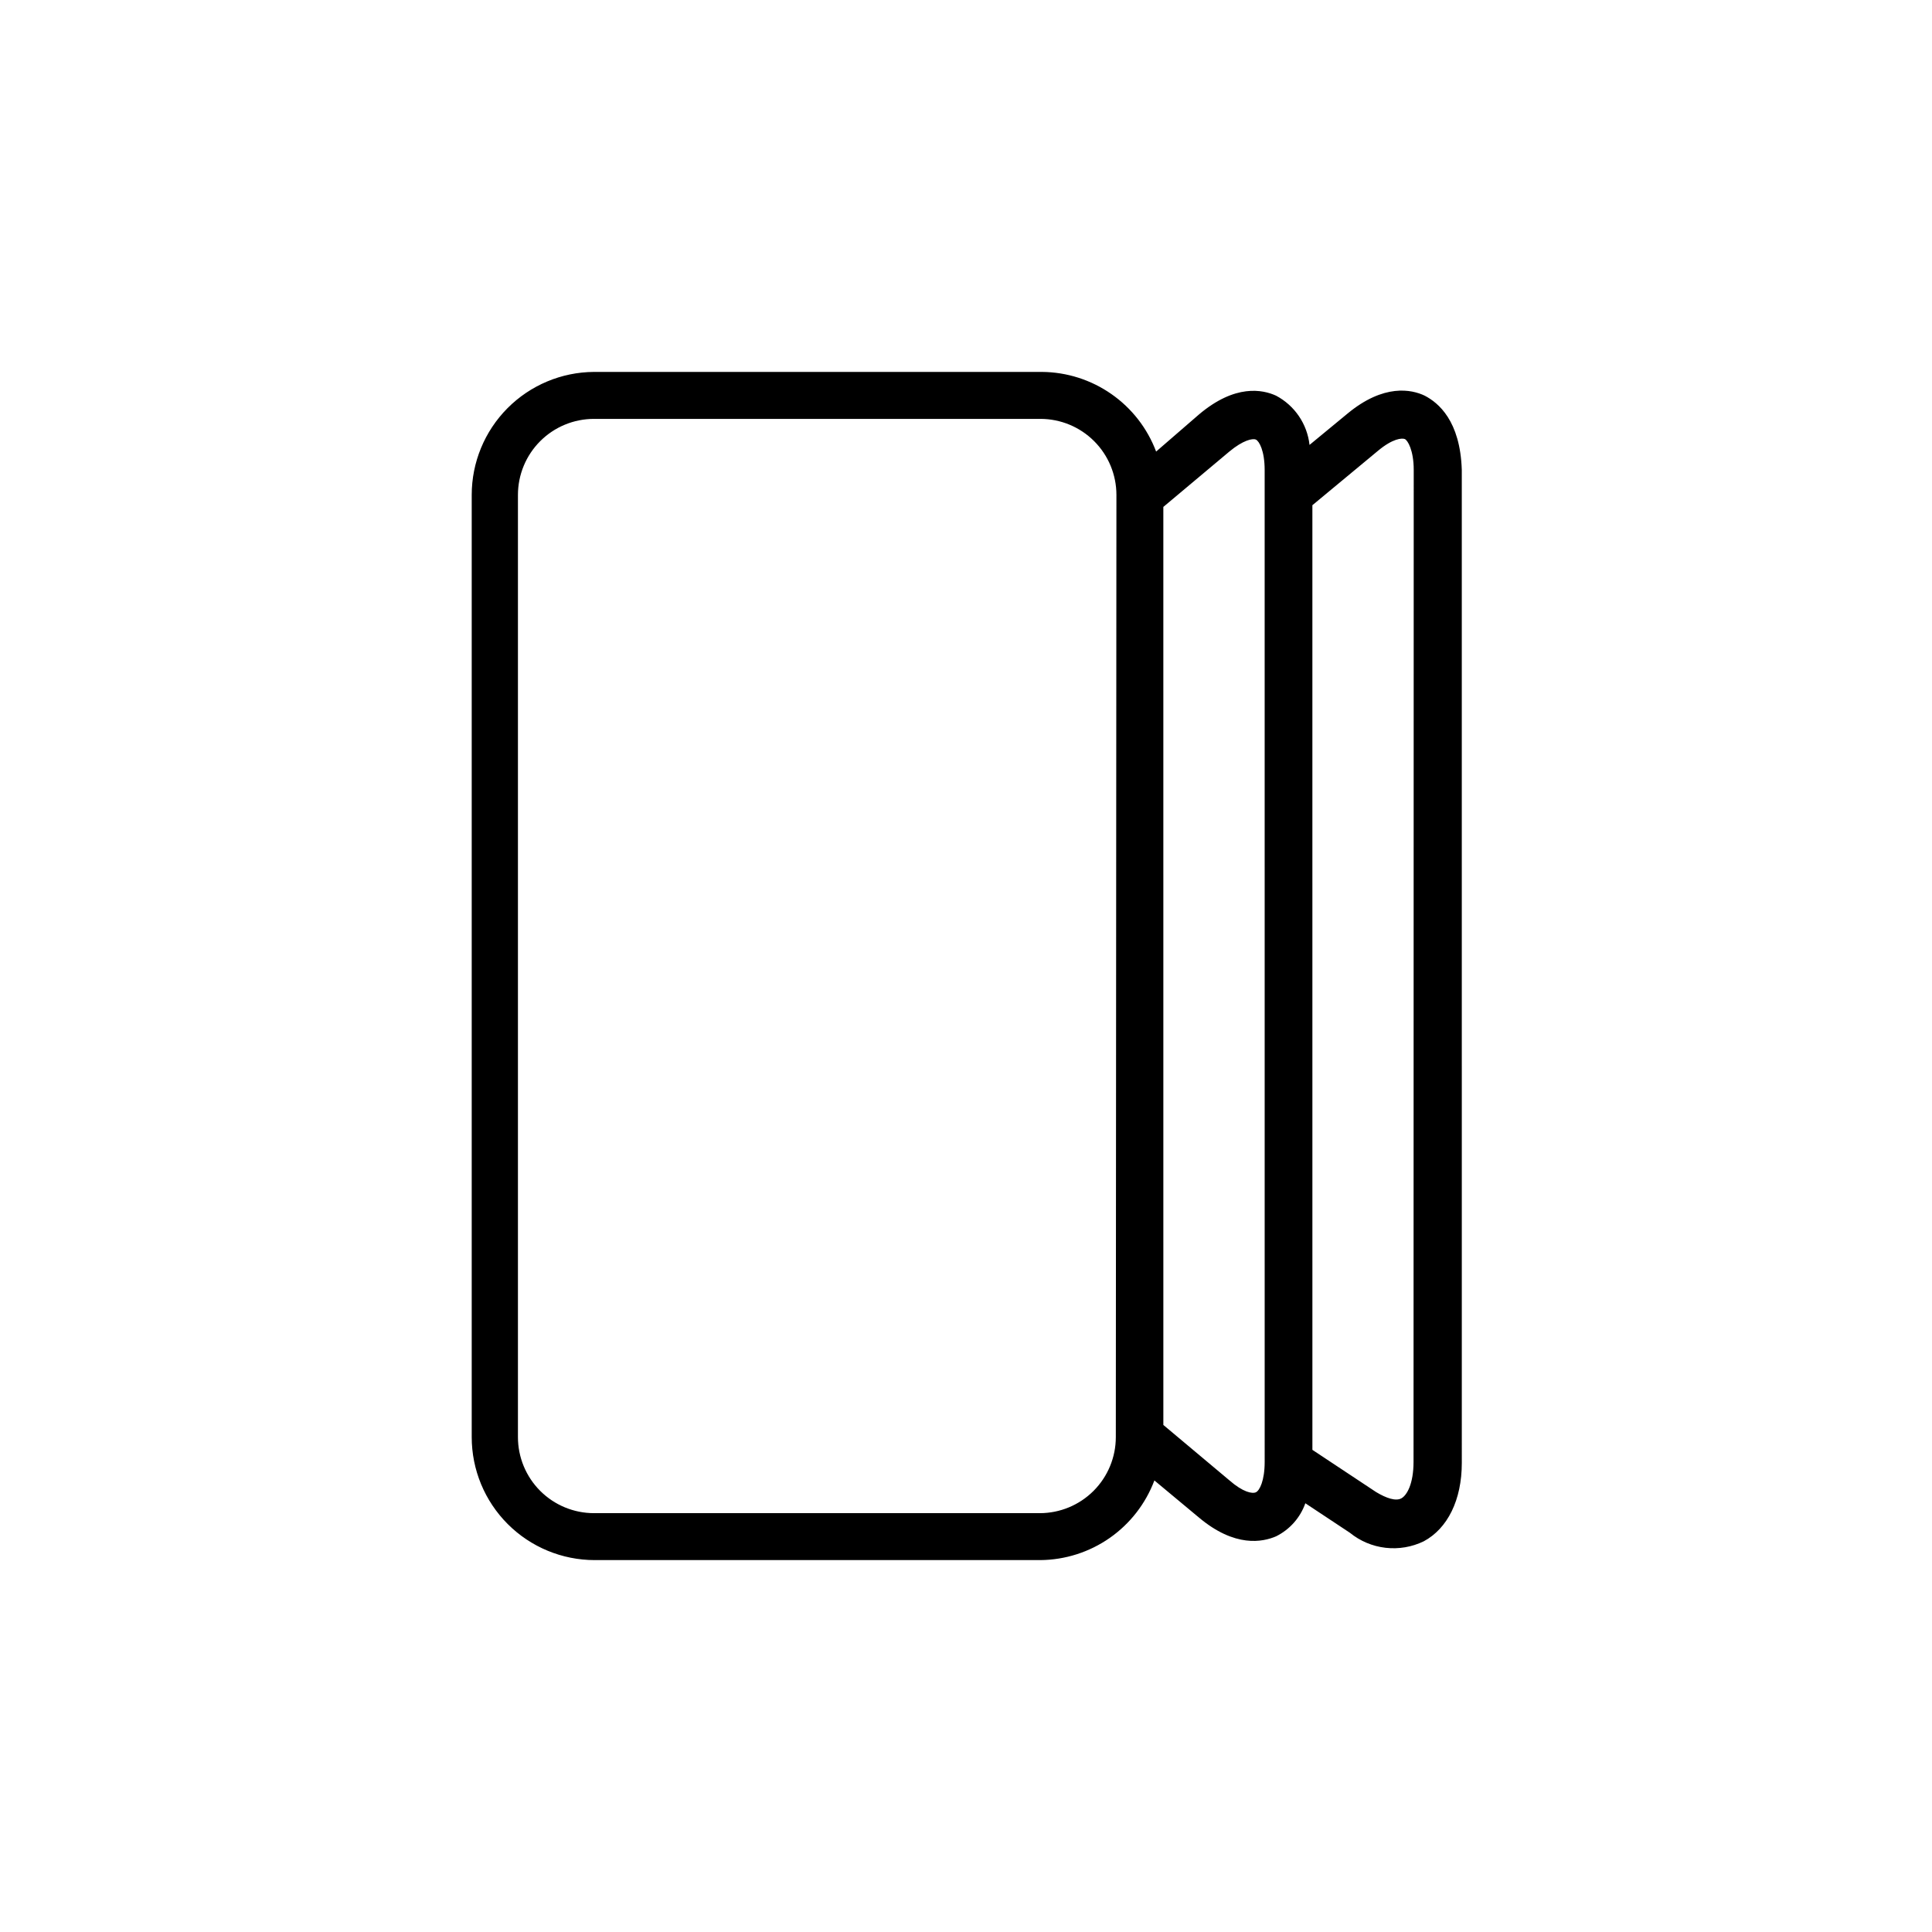 <?xml version="1.0" encoding="UTF-8"?>
<!-- The Best Svg Icon site in the world: iconSvg.co, Visit us! https://iconsvg.co -->
<svg fill="#000000" width="800px" height="800px" version="1.1" viewBox="144 144 512 512" xmlns="http://www.w3.org/2000/svg">
 <path d="m521.57 248.86c-3.477-1.664-10.832-3.223-20.453 4.734l-10.078 8.312v0.004c-0.613-5.551-3.934-10.434-8.867-13.051-3.527-1.613-10.832-3.176-20.504 5.039l-11.285 9.773c-2.316-6.16-6.445-11.473-11.844-15.238-5.394-3.769-11.805-5.816-18.383-5.871h-118.75c-8.609 0.051-16.848 3.512-22.918 9.617-6.07 6.109-9.477 14.367-9.477 22.98v249.69c0 8.645 3.434 16.934 9.547 23.047 6.113 6.113 14.406 9.547 23.051 9.547h118.09c6.578-0.055 12.988-2.102 18.383-5.867 5.398-3.769 9.523-9.082 11.844-15.242l11.738 9.773c9.621 8.113 16.977 6.551 20.504 5.039 3.629-1.801 6.414-4.945 7.762-8.766l11.789 7.809c2.711 2.207 5.996 3.594 9.469 3.992 3.469 0.402 6.984-0.195 10.129-1.723 6.297-3.375 10.078-10.934 10.078-20.758l-0.004-263.14c-0.402-13.098-6.246-17.836-9.824-19.699zm-81.867 275.99c0 5.344-2.125 10.469-5.902 14.25-3.781 3.777-8.906 5.902-14.25 5.902h-118.14c-5.344 0-10.469-2.125-14.25-5.902-3.777-3.781-5.902-8.906-5.902-14.25v-249.69c0-5.348 2.125-10.473 5.902-14.25 3.781-3.781 8.906-5.902 14.25-5.902h118.3c5.344 0 10.469 2.121 14.25 5.902 3.777 3.777 5.902 8.902 5.902 14.25zm39.449 6.551c0 5.039-1.359 7.609-2.316 8.062s-3.426 0-7.055-3.176l-17.48-14.66-0.004-243.29 17.48-14.66c3.629-3.023 6.195-3.578 7.055-3.176 0.855 0.402 2.316 2.922 2.316 8.062zm39.449 0c0 5.844-1.762 8.867-3.223 9.672-1.461 0.805-3.93 0-6.699-1.664l-16.879-11.184-0.004-250.34 17.434-14.461c3.879-3.223 6.297-3.375 7.055-3.074 0.754 0.301 2.367 2.973 2.367 8.16z"/>
</svg>